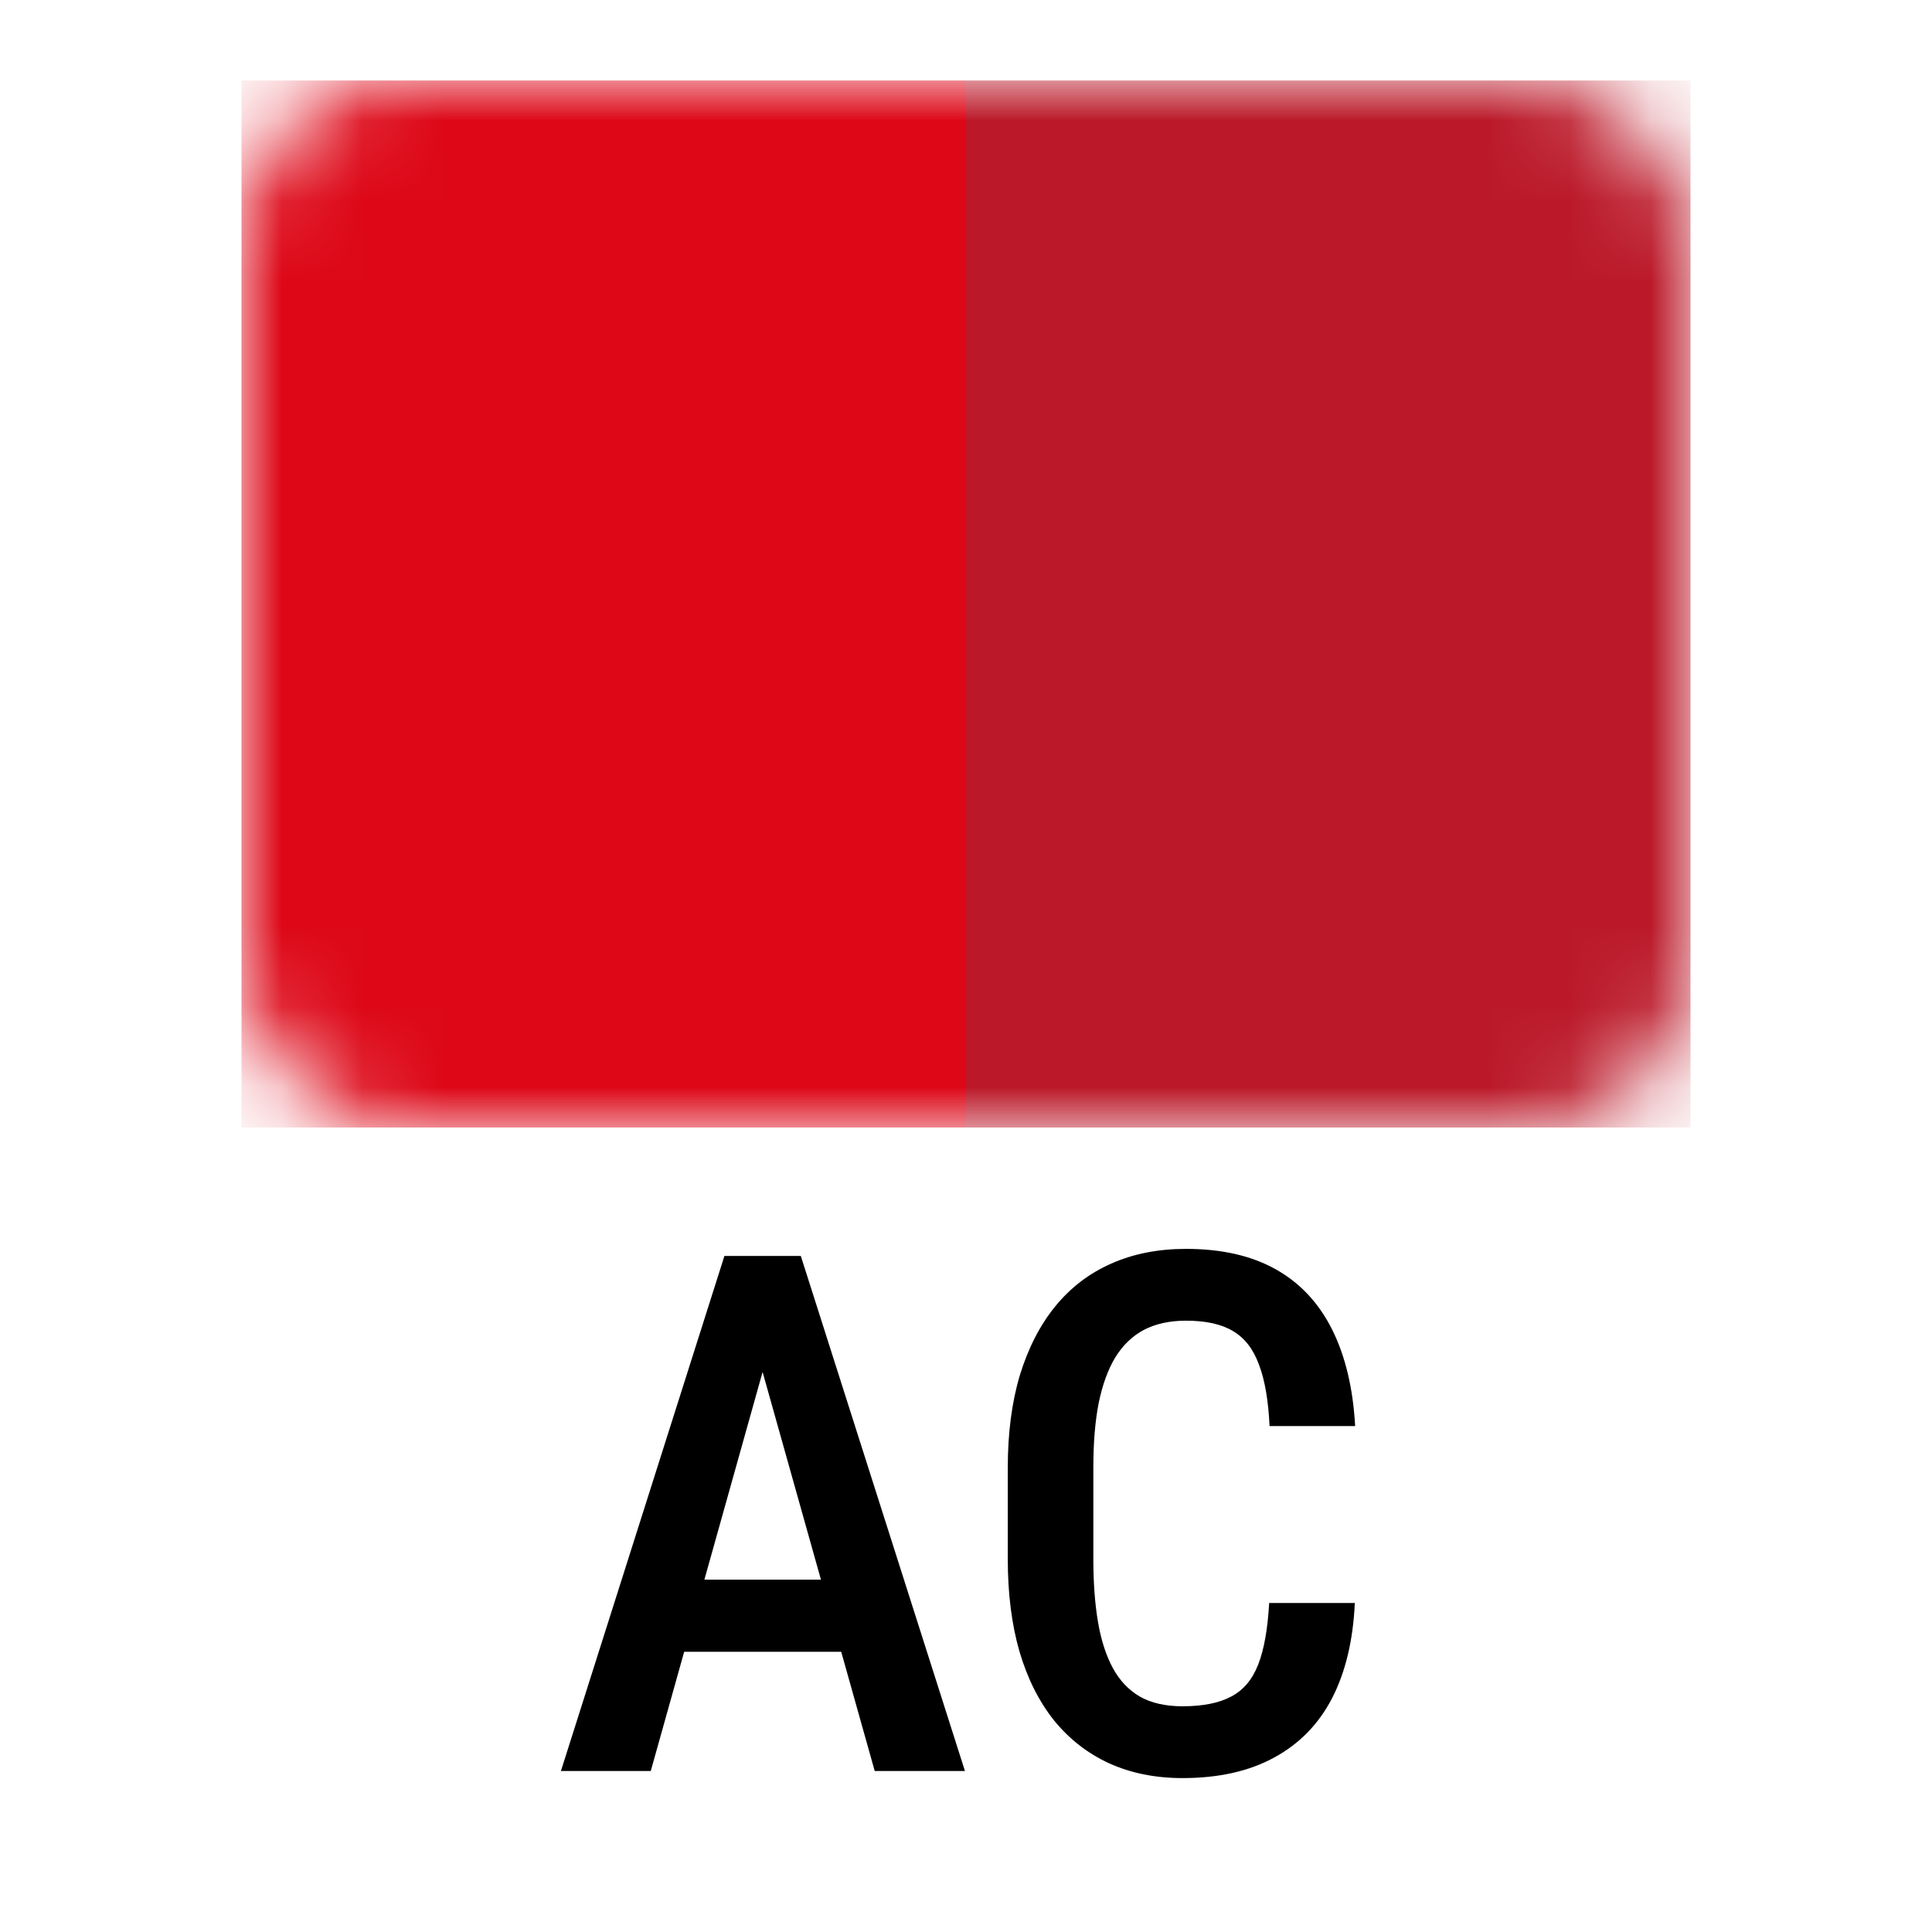 <svg width="24" height="24" viewBox="0 0 24 24" fill="none" xmlns="http://www.w3.org/2000/svg">
<mask id="mask0_7416_6823" style="mask-type:alpha" maskUnits="userSpaceOnUse" x="3" y="1" width="18" height="13">
<rect x="3" y="1" width="18" height="13" rx="2" fill="#DD0717"/>
</mask>
<g mask="url(#mask0_7416_6823)">
<rect x="12" y="1" width="9" height="13.006" fill="#BB1929"/>
<rect x="3" y="1" width="9" height="13.006" fill="#DD0717"/>
</g>
<path d="M9.631 16.48L8.084 22H6.968L8.999 15.602H9.693L9.631 16.48ZM10.866 22L9.315 16.48L9.24 15.602H9.948L11.987 22H10.866ZM10.893 19.623V20.519H7.913V19.623H10.893ZM15.766 19.913H16.83C16.809 20.375 16.715 20.77 16.548 21.095C16.381 21.417 16.141 21.663 15.828 21.833C15.517 22.003 15.138 22.088 14.69 22.088C14.35 22.088 14.045 22.026 13.775 21.903C13.509 21.78 13.282 21.603 13.094 21.372C12.907 21.137 12.763 20.852 12.664 20.515C12.567 20.178 12.519 19.795 12.519 19.368V18.234C12.519 17.806 12.568 17.424 12.668 17.087C12.771 16.75 12.917 16.464 13.107 16.23C13.298 15.996 13.529 15.818 13.802 15.698C14.077 15.575 14.388 15.514 14.733 15.514C15.176 15.514 15.548 15.599 15.85 15.769C16.151 15.938 16.384 16.188 16.548 16.516C16.712 16.844 16.808 17.244 16.834 17.715H15.771C15.756 17.396 15.712 17.141 15.639 16.951C15.568 16.757 15.46 16.618 15.313 16.533C15.17 16.448 14.977 16.406 14.733 16.406C14.531 16.406 14.357 16.444 14.21 16.52C14.067 16.596 13.948 16.71 13.854 16.863C13.764 17.012 13.695 17.201 13.648 17.43C13.604 17.655 13.582 17.92 13.582 18.225V19.368C13.582 19.661 13.601 19.92 13.639 20.145C13.677 20.371 13.739 20.563 13.824 20.721C13.909 20.877 14.021 20.995 14.162 21.077C14.303 21.156 14.479 21.196 14.69 21.196C14.941 21.196 15.142 21.156 15.291 21.077C15.444 20.998 15.557 20.865 15.63 20.677C15.703 20.49 15.748 20.235 15.766 19.913Z" fill="black"/>
</svg>
